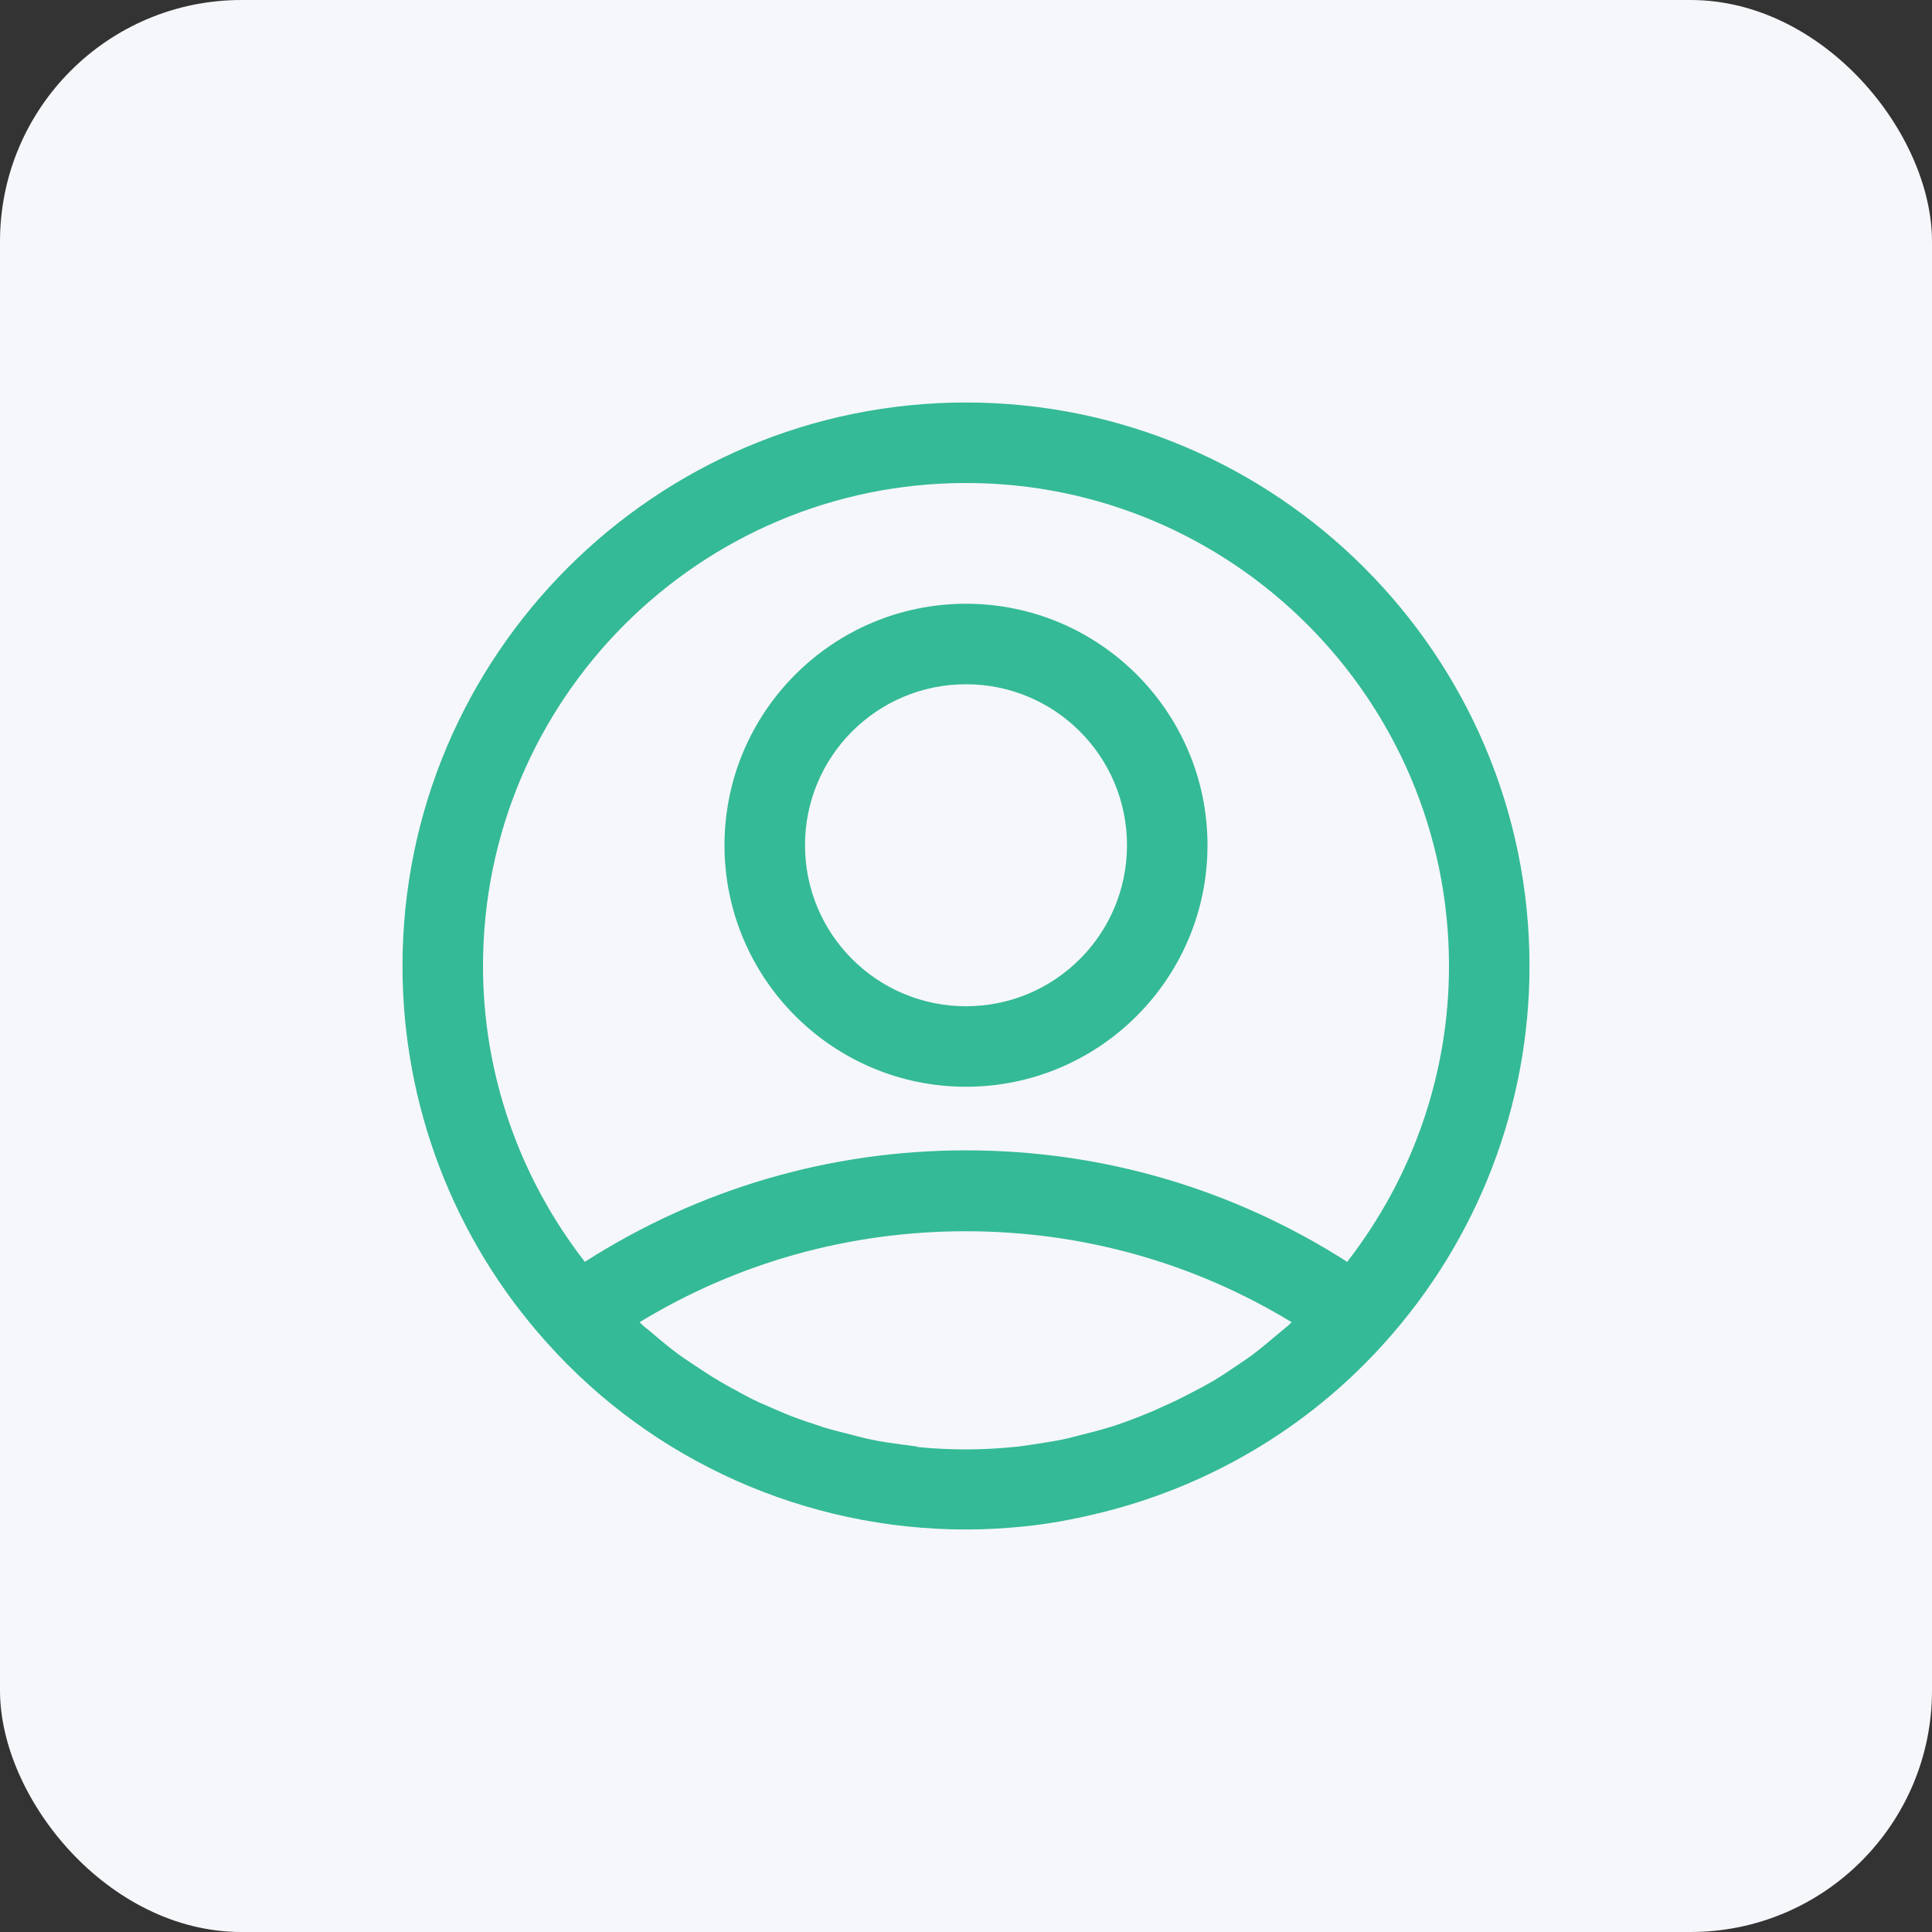 <svg width="48" height="48" viewBox="0 0 48 48" fill="none" xmlns="http://www.w3.org/2000/svg">
<rect x="0" y="0" width="48" height="48" fill="#333333" stroke="none"/>
<rect width="48" height="48" rx="6" fill="#F6F7FB"/>
<path d="M24 10C16.28 10 10 16.28 10 24C10 27.46 11.27 30.78 13.58 33.35C16.22 36.31 20.02 38 24 38C24.5 38 24.99 37.97 25.48 37.92C26.05 37.86 26.6 37.76 27.15 37.63C29.93 36.99 32.48 35.51 34.41 33.35C36.72 30.78 38 27.46 38 24C38 16.28 31.72 10 24 10ZM24 12C30.62 12 36 17.38 36 24C36 26.68 35.1 29.25 33.47 31.35C30.64 29.54 27.39 28.58 24 28.58C20.61 28.58 17.36 29.54 14.53 31.35C12.9 29.25 12 26.68 12 24C12 17.38 17.38 12 24 12ZM22.8 35.94C22.67 35.93 22.54 35.9 22.41 35.89C22.14 35.85 21.88 35.82 21.62 35.76C21.47 35.73 21.32 35.69 21.17 35.65C20.93 35.59 20.69 35.53 20.46 35.46C20.31 35.41 20.16 35.36 20.01 35.31C19.78 35.23 19.56 35.15 19.34 35.05C19.19 34.99 19.05 34.92 18.9 34.86C18.68 34.76 18.47 34.65 18.26 34.53C18.12 34.46 17.99 34.38 17.85 34.3C17.63 34.17 17.42 34.03 17.21 33.89C17.09 33.81 16.97 33.73 16.86 33.65C16.63 33.48 16.4 33.29 16.18 33.1C16.1 33.03 16.01 32.97 15.93 32.89C15.92 32.88 15.9 32.86 15.89 32.85C18.32 31.37 21.1 30.59 23.99 30.59C26.88 30.59 29.66 31.37 32.09 32.85C32.08 32.86 32.06 32.88 32.05 32.89C31.97 32.97 31.88 33.03 31.79 33.11C31.57 33.3 31.35 33.48 31.13 33.65C31.01 33.74 30.89 33.82 30.77 33.9C30.56 34.04 30.36 34.18 30.14 34.31C30 34.39 29.86 34.47 29.72 34.54C29.51 34.65 29.3 34.76 29.08 34.86C28.93 34.93 28.79 34.99 28.64 35.06C28.42 35.15 28.2 35.24 27.98 35.32C27.83 35.37 27.68 35.43 27.53 35.47C27.3 35.54 27.06 35.6 26.82 35.66C26.67 35.7 26.52 35.74 26.37 35.77C26.11 35.82 25.84 35.86 25.58 35.9C25.45 35.92 25.32 35.94 25.19 35.95C24.79 35.99 24.39 36.01 23.99 36.01C23.59 36.01 23.19 35.99 22.79 35.95L22.8 35.94Z" fill="#34BA96"/>
<path d="M24 27C27.31 27 30 24.31 30 21C30 17.69 27.31 15 24 15C20.69 15 18 17.69 18 21C18 24.31 20.69 27 24 27ZM24 17C26.21 17 28 18.79 28 21C28 23.21 26.21 25 24 25C21.79 25 20 23.21 20 21C20 18.79 21.79 17 24 17Z" fill="#34BA96"/>
</svg>
